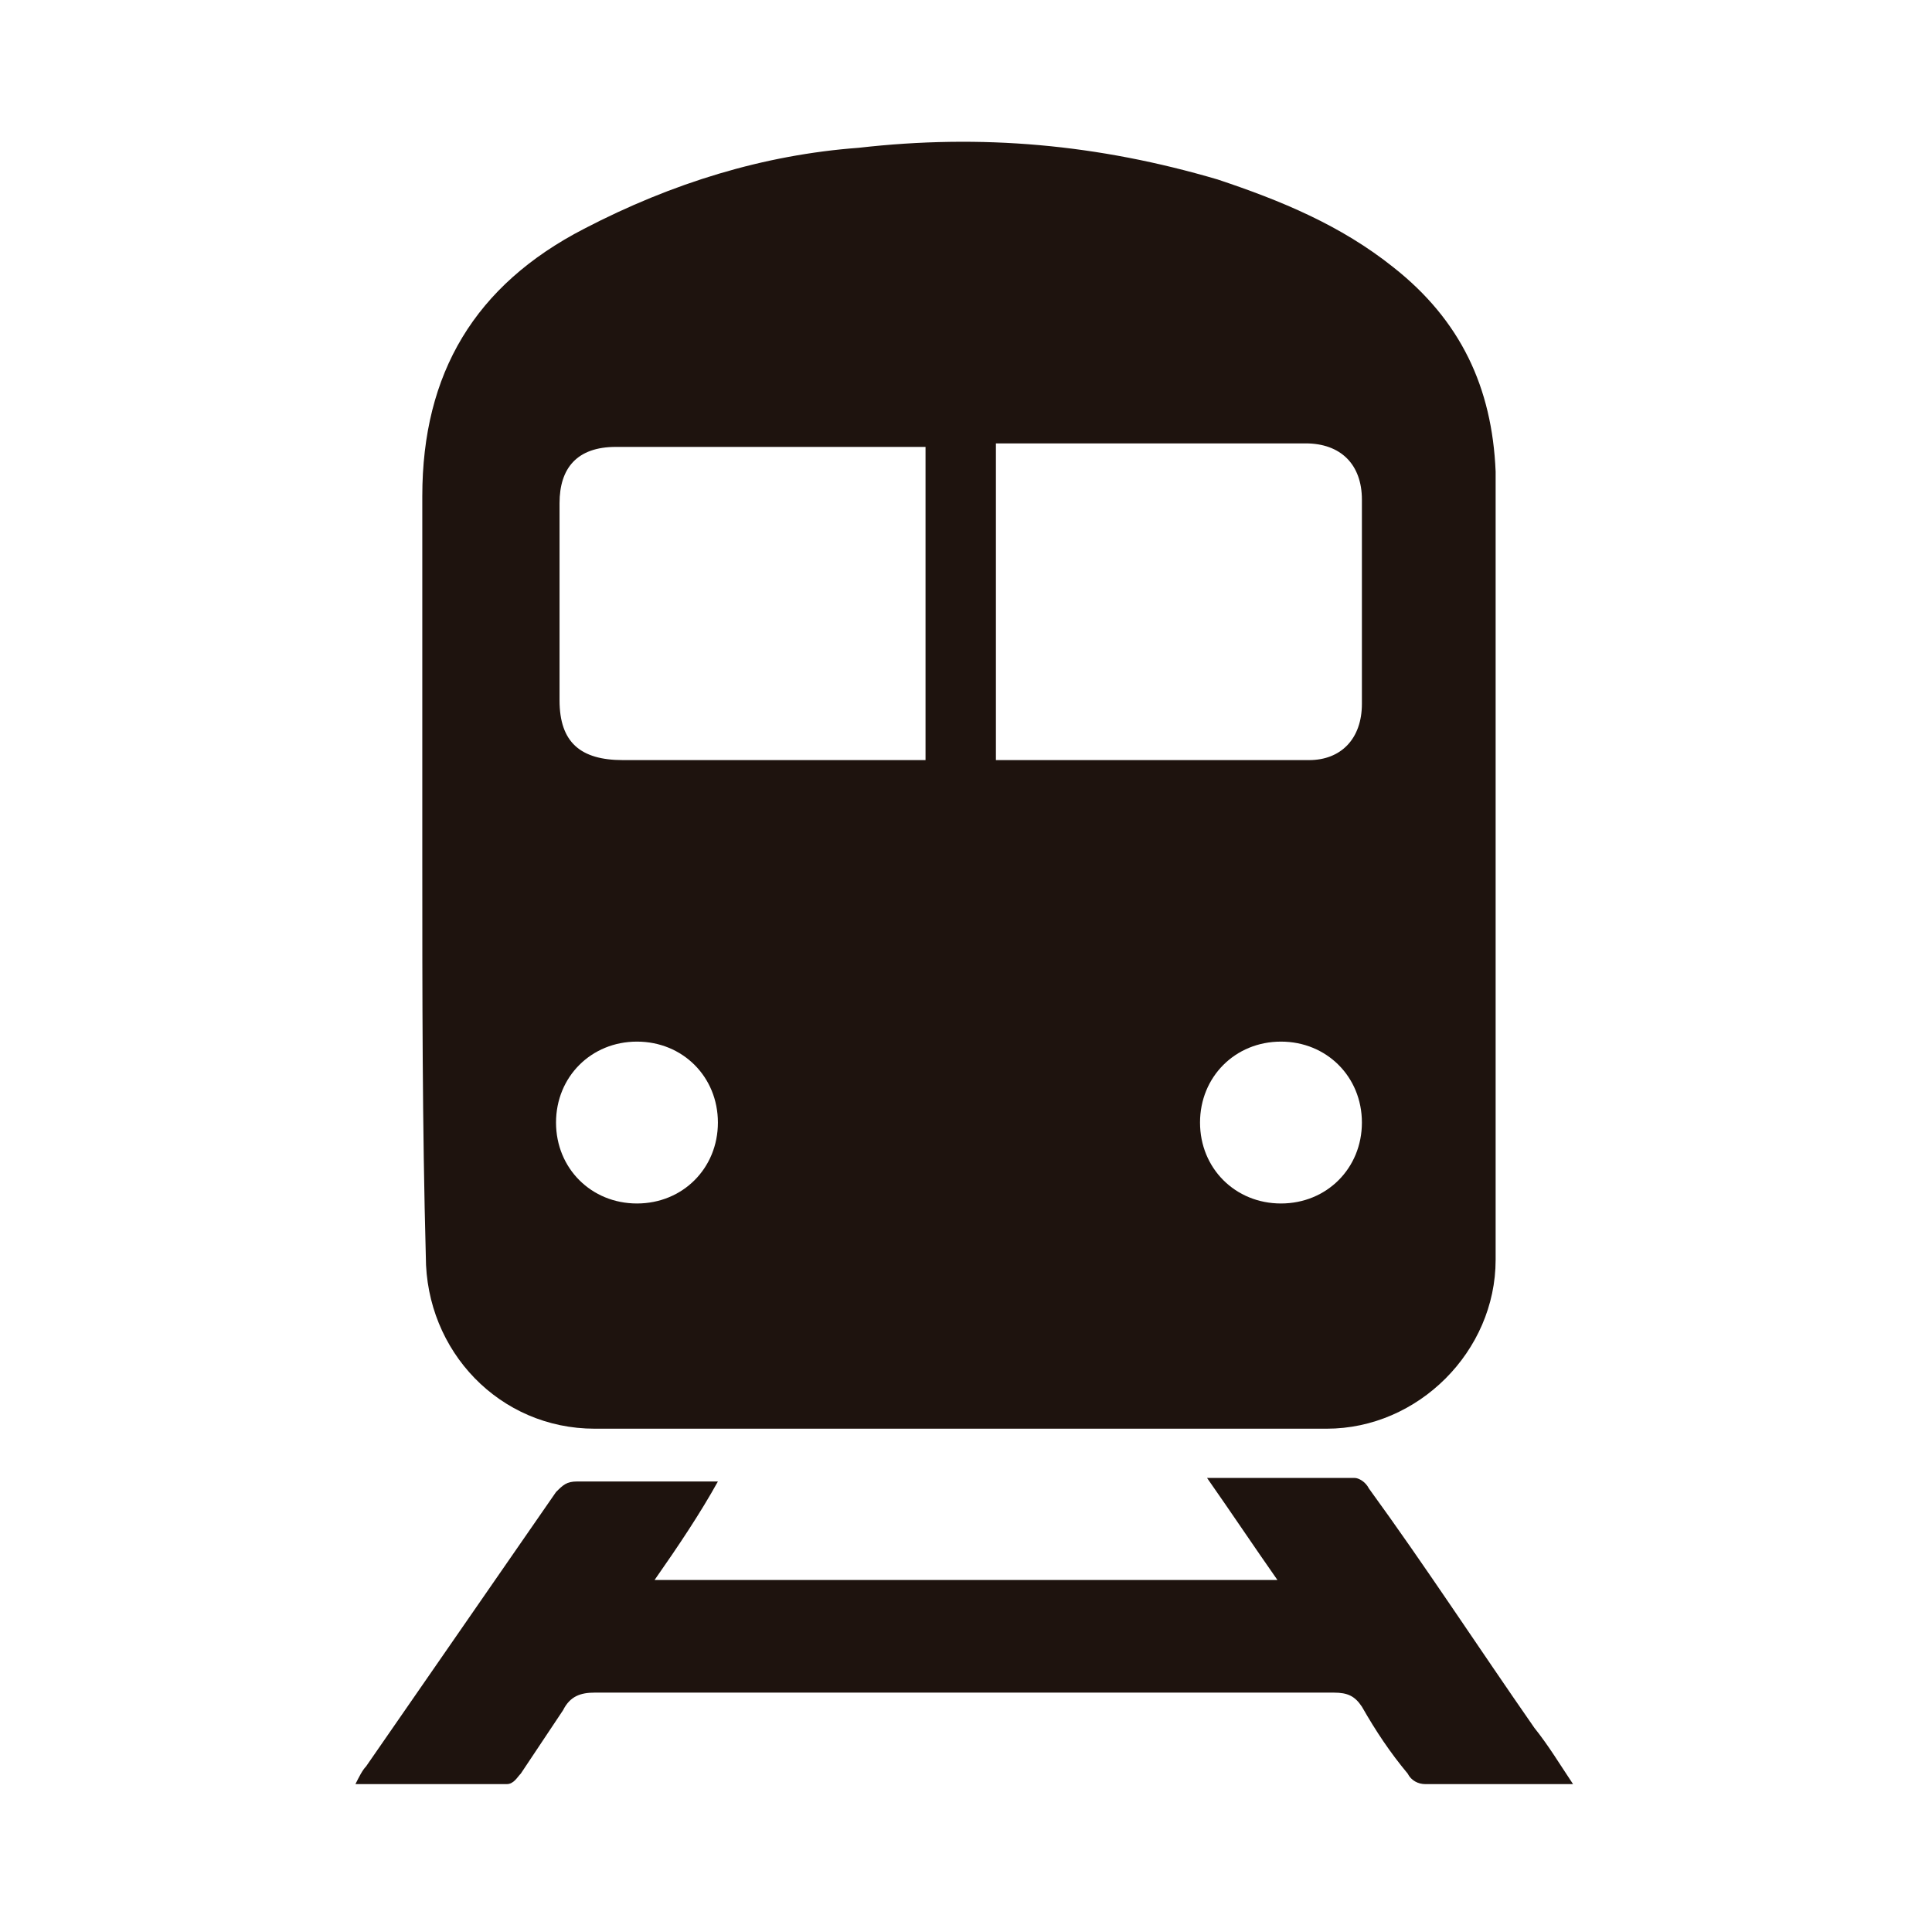 <?xml version="1.0" encoding="utf-8"?>
<!-- Generator: Adobe Illustrator 26.1.0, SVG Export Plug-In . SVG Version: 6.00 Build 0)  -->
<!DOCTYPE svg PUBLIC "-//W3C//DTD SVG 1.1//EN" "http://www.w3.org/Graphics/SVG/1.1/DTD/svg11.dtd">
<svg version="1.1" id="Layer_1" xmlns:x="http://ns.adobe.com/Extensibility/1.0/" xmlns:i="http://ns.adobe.com/AdobeIllustrator/10.0/" xmlns:graph="http://ns.adobe.com/Graphs/1.0/"
	 xmlns="http://www.w3.org/2000/svg" xmlns:xlink="http://www.w3.org/1999/xlink" x="0px" y="0px" width="54.9px" height="54.5px"
	 viewBox="0 0 54.9 54.5" style="enable-background:new 0 0 54.9 54.5;" xml:space="preserve">
<style type="text/css">
	.st0{fill-rule:evenodd;clip-rule:evenodd;fill:#1E130E;}
</style>
<g>
	<path class="st0" d="M12,24.5c0-3.5,0-7,0-10.4c0-3.5,1.5-6,4.6-7.6c2.5-1.3,5.1-2.1,7.8-2.3c3.5-0.4,6.8-0.1,10.2,0.9
		c1.8,0.6,3.5,1.3,5,2.5c1.9,1.5,2.8,3.4,2.9,5.8c0,7.5,0,14.9,0,22.4c0,2.6-2.2,4.8-4.8,4.8c-6.9,0-13.9,0-20.8,0
		c-2.7,0-4.8-2.2-4.8-4.9C12,32,12,28.3,12,24.5 M26.2,12.7h-0.4c-2.8,0-5.5,0-8.3,0c-1.1,0-1.6,0.6-1.6,1.6c0,1.9,0,3.7,0,5.6
		c0,1.2,0.6,1.7,1.8,1.7c2.7,0,5.4,0,8.1,0h0.5V12.7z M28.3,21.6c0.1,0,0.1,0,0.2,0c2.9,0,5.8,0,8.7,0c0.9,0,1.5-0.6,1.5-1.6
		c0-1.9,0-3.8,0-5.8c0-1-0.6-1.6-1.6-1.6c-2.8,0-5.5,0-8.3,0h-0.5V21.6z M20.4,31.9c0-1.3-1-2.3-2.3-2.3c-1.3,0-2.3,1-2.3,2.3
		c0,1.3,1,2.3,2.3,2.3C19.4,34.2,20.4,33.2,20.4,31.9 M38.7,31.9c0-1.3-1-2.3-2.3-2.3c-1.3,0-2.3,1-2.3,2.3c0,1.3,1,2.3,2.3,2.3
		C37.7,34.2,38.7,33.2,38.7,31.9"/>
	<path class="st0" d="M18.6,44.9h17.7c-0.7-1-1.3-1.9-2-2.9c0.4,0,0.7,0,1,0c1.1,0,2.1,0,3.2,0c0.1,0,0.3,0.1,0.4,0.3
		c1.6,2.2,3.1,4.5,4.7,6.8c0.4,0.5,0.7,1,1.1,1.6h-2.5c-0.6,0-1.1,0-1.7,0c-0.2,0-0.4-0.1-0.5-0.3c-0.5-0.6-0.9-1.2-1.3-1.9
		c-0.2-0.3-0.4-0.4-0.8-0.4c-7,0-14,0-21,0c-0.4,0-0.7,0.1-0.9,0.5c-0.4,0.6-0.8,1.2-1.2,1.8c-0.1,0.1-0.2,0.3-0.4,0.3
		c-1.4,0-2.8,0-4.3,0c0.1-0.2,0.2-0.4,0.3-0.5c1.8-2.6,3.6-5.2,5.4-7.8c0.2-0.2,0.3-0.3,0.6-0.3c1.2,0,2.4,0,3.5,0
		c0.1,0,0.3,0,0.5,0C19.9,43,19.3,43.9,18.6,44.9"/>
</g>
</svg>
